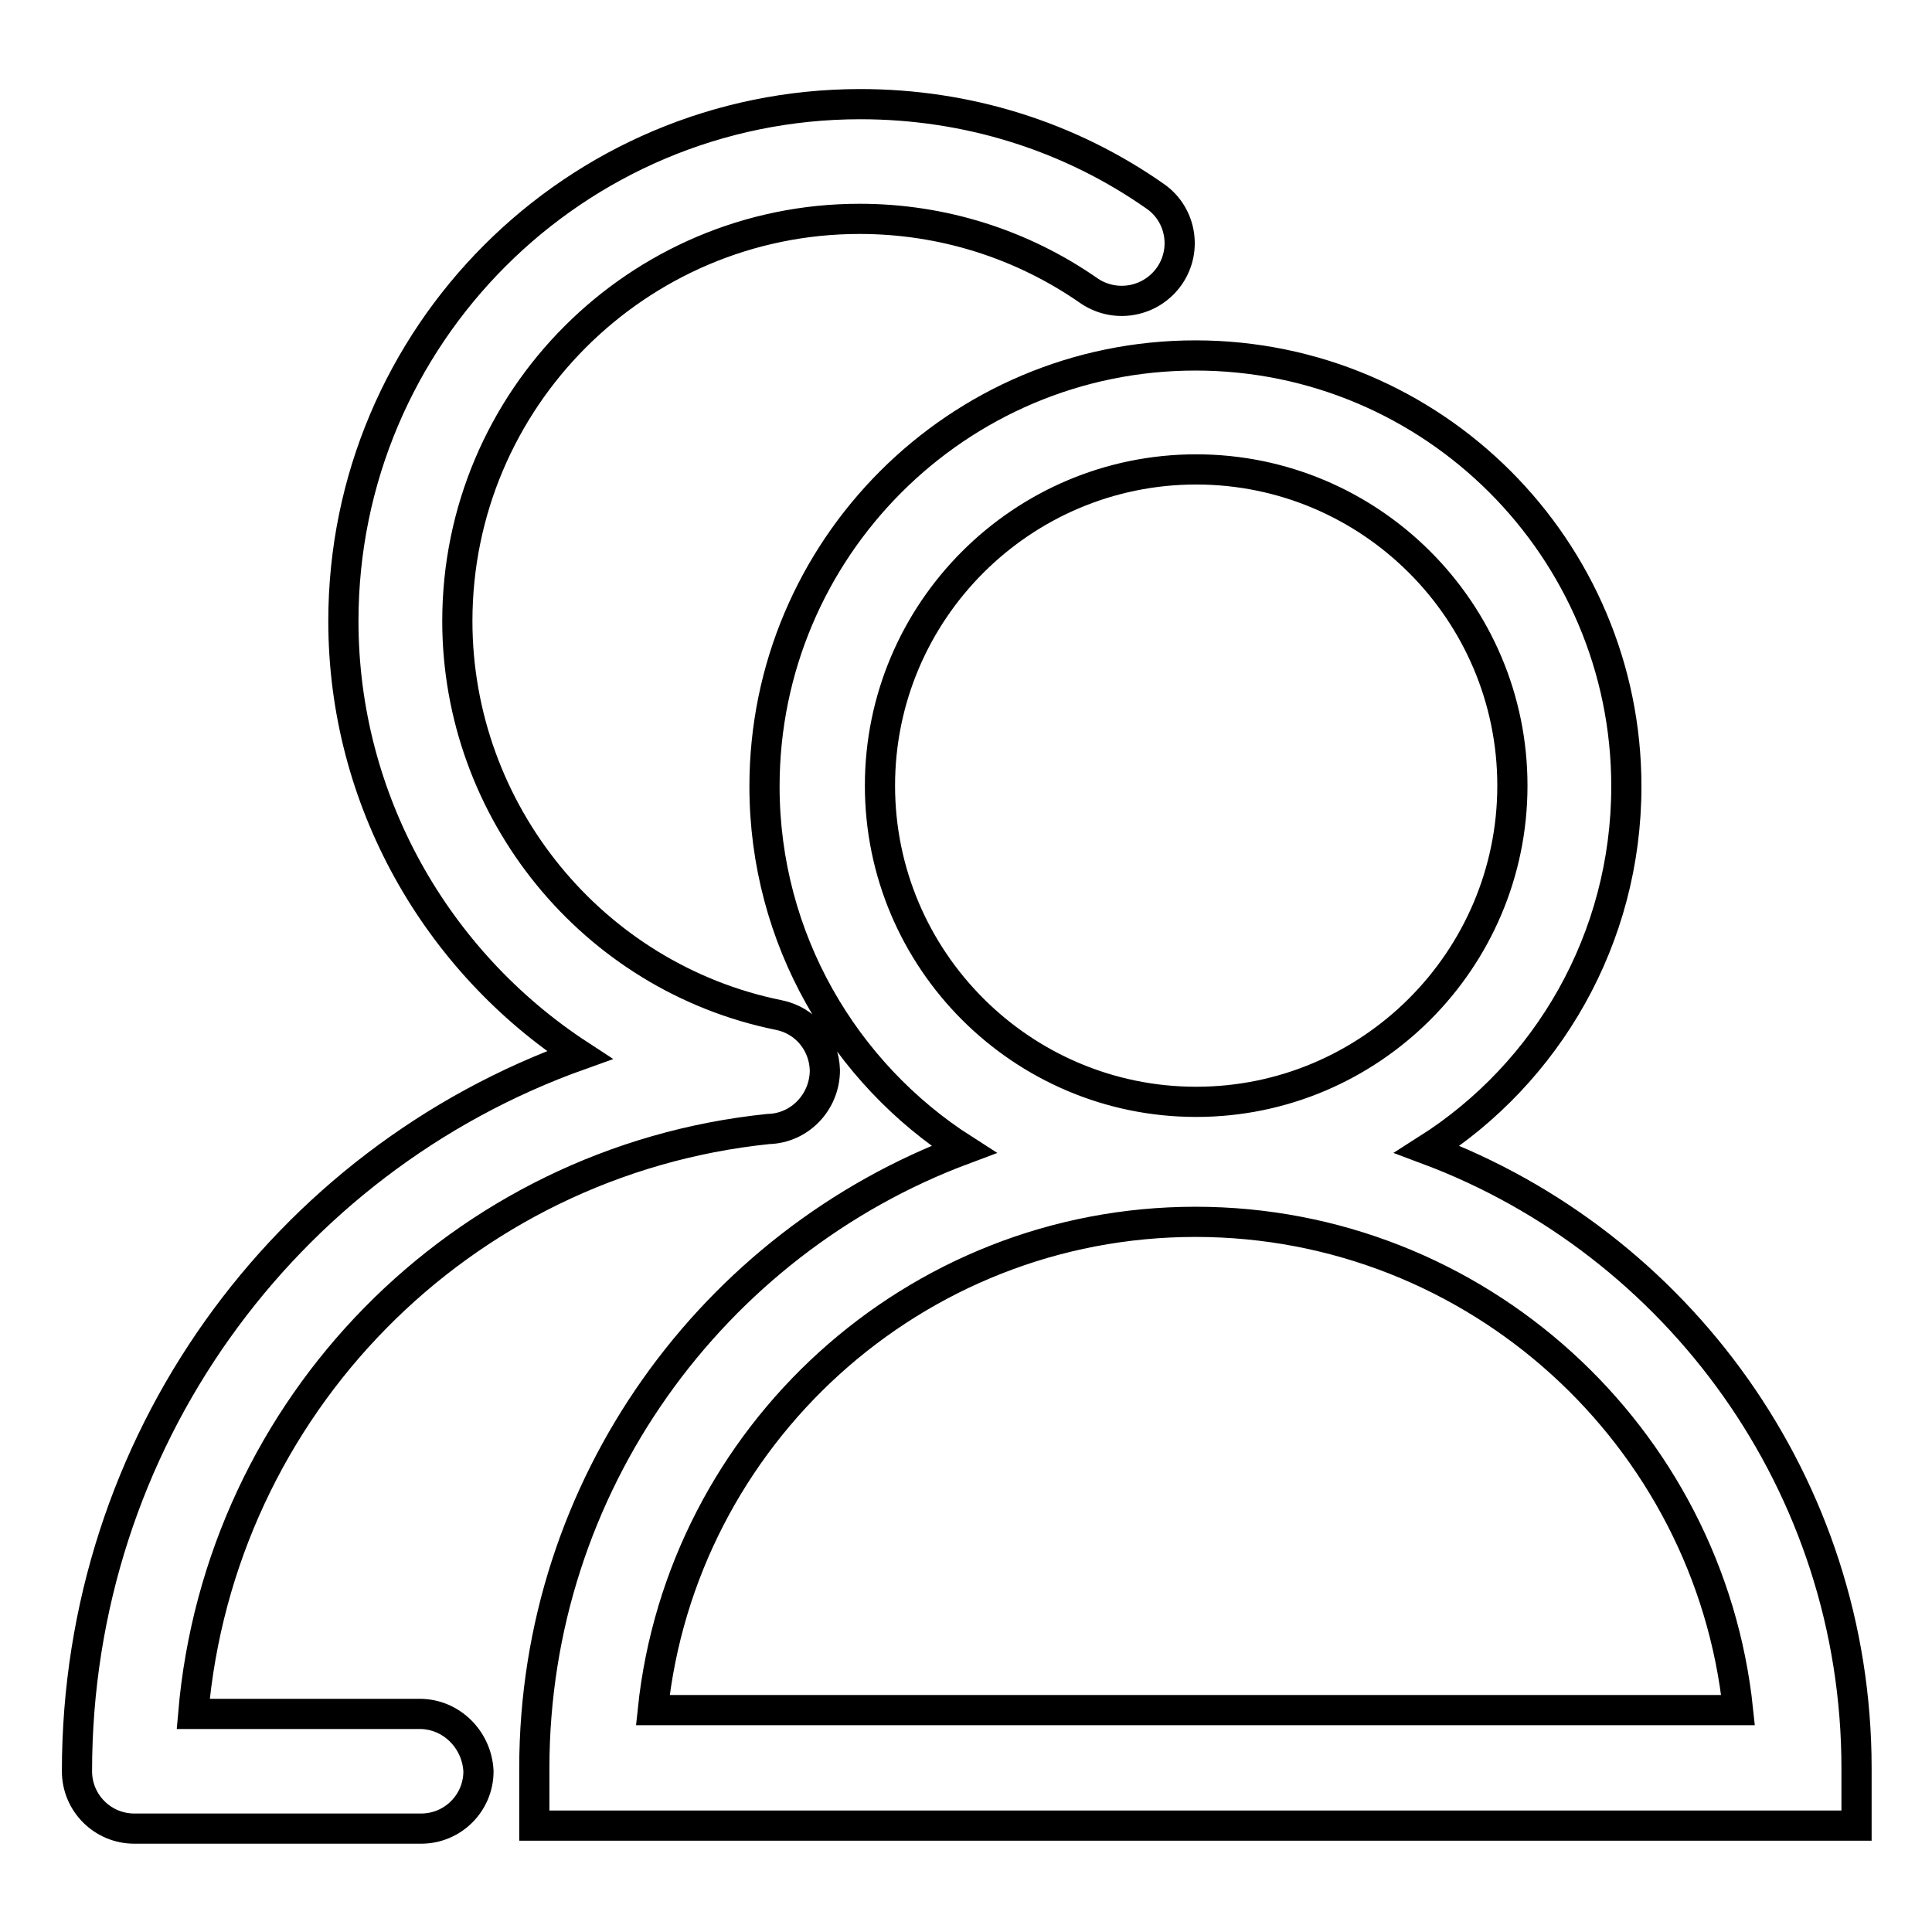 <?xml version="1.0" encoding="utf-8"?>
<!-- Svg Vector Icons : http://www.onlinewebfonts.com/icon -->
<!DOCTYPE svg PUBLIC "-//W3C//DTD SVG 1.1//EN" "http://www.w3.org/Graphics/SVG/1.1/DTD/svg11.dtd">
<svg version="1.1" xmlns="http://www.w3.org/2000/svg" xmlns:xlink="http://www.w3.org/1999/xlink" x="0px" y="0px" viewBox="0 0 256 256" enable-background="new 0 0 256 256" xml:space="preserve">
<g> <path stroke-width="4" fill-opacity="0" stroke="#000000"  d="M55.6,227.1H25.6c3.5-40.8,35.5-73.3,76.2-77.5c4.2-0.1,7.5-3.6,7.5-7.8c-0.1-3.6-2.6-6.6-6.1-7.3 c-24.7-5-42.6-27-42.6-52.2c0-29.4,23.9-53.3,53.3-53.3c10.9,0,21.5,3.3,30.5,9.6c3.5,2.3,8.2,1.4,10.6-2.1c2.3-3.4,1.5-8-1.8-10.4 c-11.5-8.1-25.1-12.3-39.2-12.3c-37.8,0-68.5,30.7-68.5,68.5c0,23.7,12.3,45.1,31.3,57.5c-39.2,14-66.6,51.4-66.6,94.9 c0,4.2,3.4,7.6,7.6,7.6h38c4.2,0,7.6-3.4,7.6-7.6C63.2,230.5,59.8,227.1,55.6,227.1z M189.1,152.3c15.9-10.1,26.4-27.9,26.4-48.1 c0-31.5-25.6-57.1-57.1-57.1c-31.5,0-57.1,25.6-57.1,57.1c0,20.2,10.6,38,26.4,48.1c-33.2,12.4-56.9,44.5-56.9,82v7.6H246v-7.6 C246,196.8,222.3,164.7,189.1,152.3z M116.6,104.1c0-23.1,18.8-41.9,41.9-41.9c23.1,0,41.9,18.8,41.9,41.9 c0,23.1-18.8,41.9-41.9,41.9C135.4,146,116.6,127.2,116.6,104.1z M86.5,226.6c3.8-36.3,34.6-64.7,71.9-64.7 c37.3,0,68.1,28.4,71.9,64.7H86.5z"/></g>
</svg>